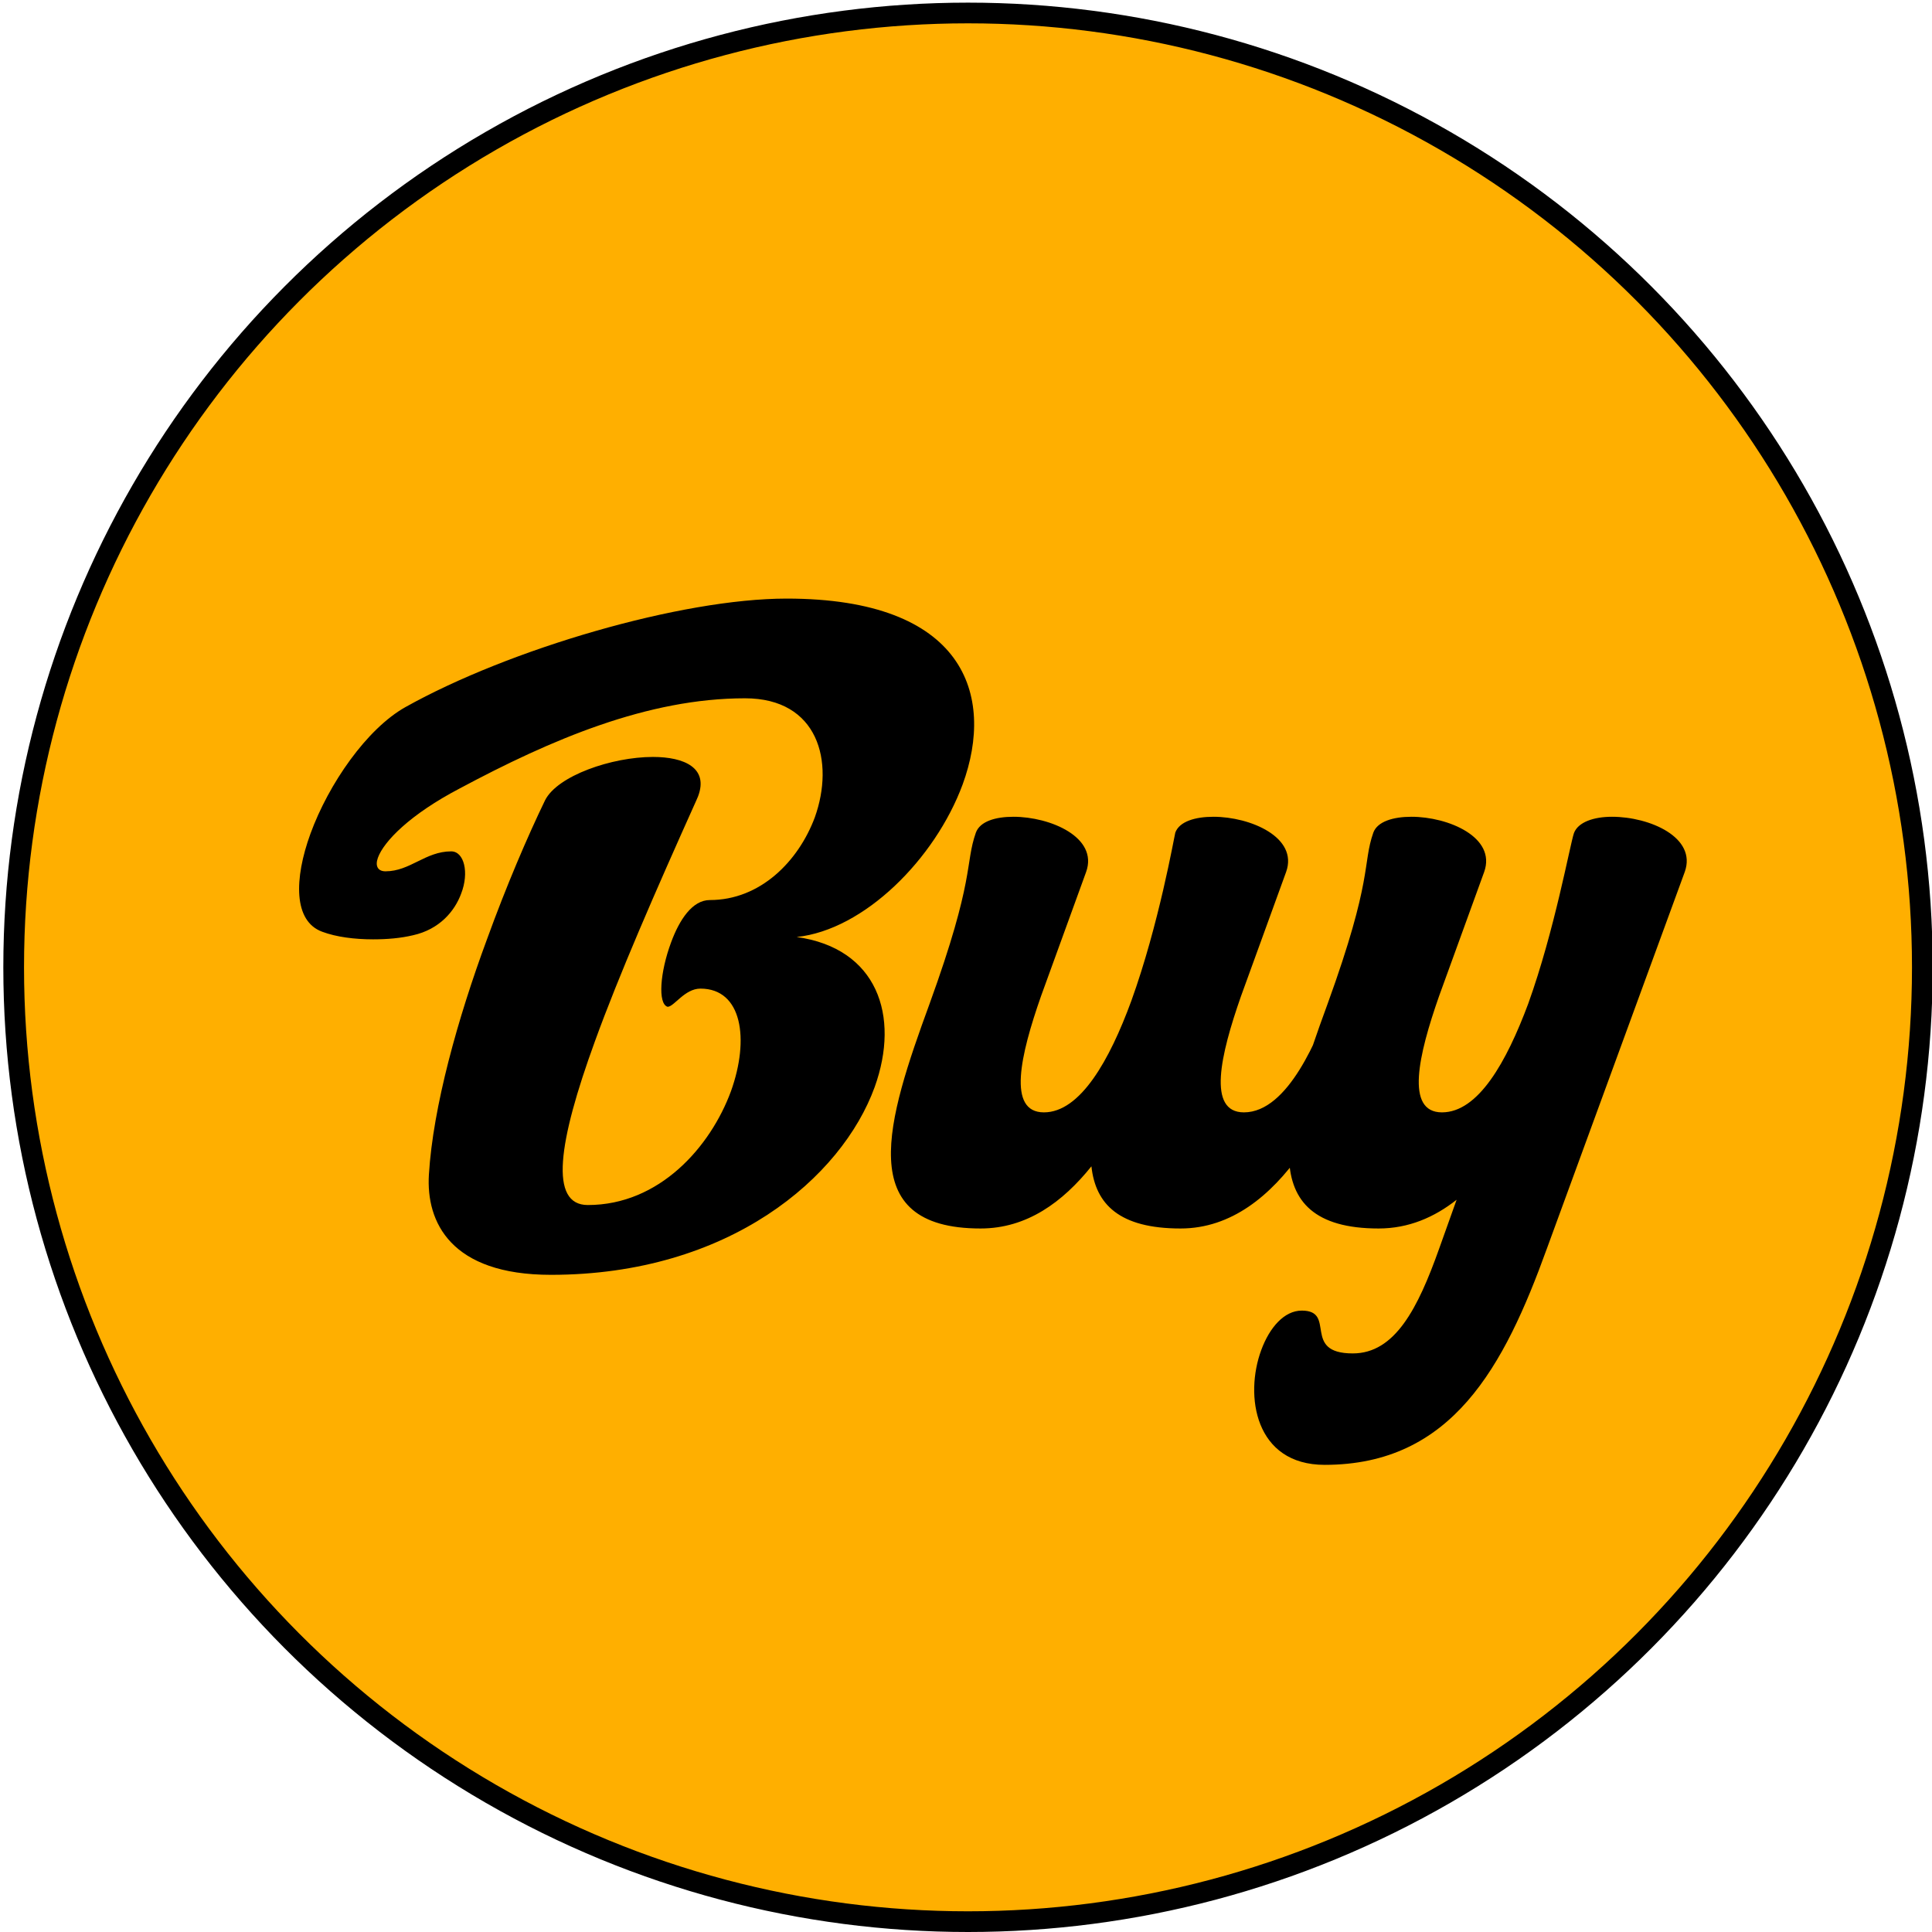 <svg width="280" height="280" viewBox="0 0 280 280" fill="none" xmlns="http://www.w3.org/2000/svg">
  <circle cx="140.291" cy="140.191" r="138.309" fill="#FFAF00" stroke="black" stroke-width="3"/>
  <path d="M79.84 184.757C65.305 184.757 61.735 177.107 62.16 170.222C62.755 160.447 66.325 147.612 70.575 136.137C73.38 128.402 76.44 121.262 78.99 115.992C80.775 112.422 88.68 109.702 94.63 109.702C99.22 109.702 102.705 111.317 101.175 115.397L100.92 115.992C94.885 129.422 89.7 141.322 86.215 150.927C80.86 165.632 79.585 174.642 85.195 174.642C95.565 174.642 102.96 166.227 105.935 158.152C108.655 150.587 107.55 143.277 101.515 143.277C99.22 143.277 97.69 145.912 96.755 145.912C95.31 145.487 95.65 140.897 97.265 136.562C98.455 133.332 100.325 130.442 102.875 130.442C110.185 130.442 115.71 124.832 118.09 118.457C120.98 110.382 118.6 101.202 107.975 101.202C93.865 101.202 79.925 107.152 66.58 114.292C59.44 118.032 55.615 121.942 54.765 124.322C54.34 125.512 54.765 126.277 55.87 126.277C59.44 126.277 61.65 123.387 65.39 123.387C67.26 123.387 68.025 126.447 66.835 129.507C65.9 132.057 63.69 134.692 59.865 135.542C58.08 135.967 56.125 136.137 54.085 136.137C51.365 136.137 48.73 135.797 46.69 135.032C42.525 133.502 42.61 127.382 44.99 120.837C47.625 113.612 53.15 105.622 58.76 102.477C73.805 94.062 98.71 86.752 114.01 86.752C139.765 86.752 144.27 100.692 139.51 113.697C135.515 124.492 125.23 134.777 115.455 135.797C127.1 137.412 130.5 147.187 126.76 157.557C122 170.647 105.68 184.757 79.84 184.757ZM171.097 178.042C162.257 178.042 158.772 174.557 158.177 169.032C154.012 174.217 148.827 178.042 142.112 178.042C123.497 178.042 128.597 162.232 134.717 145.487C141.347 127.212 139.817 125.257 141.432 120.667C142.027 119.052 144.237 118.372 146.872 118.372C152.227 118.372 159.197 121.347 157.412 126.362L150.867 144.382C147.892 152.882 145.937 161.212 151.292 161.212C156.562 161.212 160.812 153.647 163.957 145.062C167.952 134.012 170.162 121.347 170.332 120.667C170.927 119.052 173.222 118.372 175.857 118.372C181.212 118.372 188.182 121.347 186.397 126.362L179.852 144.382C176.877 152.882 174.922 161.212 180.277 161.212C186.737 161.212 191.072 150.162 193.027 144.892C193.282 144.127 194.897 143.787 196.427 143.787C197.872 143.787 199.232 144.127 198.977 144.892L197.532 148.802C193.877 158.832 185.887 178.042 171.097 178.042ZM191.979 212.297C181.864 212.297 180.334 202.267 182.799 195.637C183.989 192.407 186.114 189.942 188.664 189.942C193.764 189.942 188.579 196.147 196.059 196.147C202.179 196.147 205.494 189.602 208.554 181.017L211.104 173.877C207.874 176.427 204.134 178.042 199.799 178.042C181.184 178.042 186.284 162.232 192.404 145.487C199.034 127.212 197.419 125.257 199.034 120.667C199.629 119.052 201.924 118.372 204.559 118.372C209.914 118.372 216.884 121.347 215.099 126.362L208.554 144.382C205.579 152.882 203.624 161.212 208.979 161.212C214.249 161.212 218.329 153.902 221.474 145.487C225.299 134.862 227.509 122.537 228.104 120.752C228.699 119.137 230.994 118.372 233.629 118.372C239.069 118.372 245.954 121.347 244.169 126.362L224.194 180.932C217.989 198.102 210.424 212.297 191.979 212.297Z" fill="black"/>
  </svg>
  